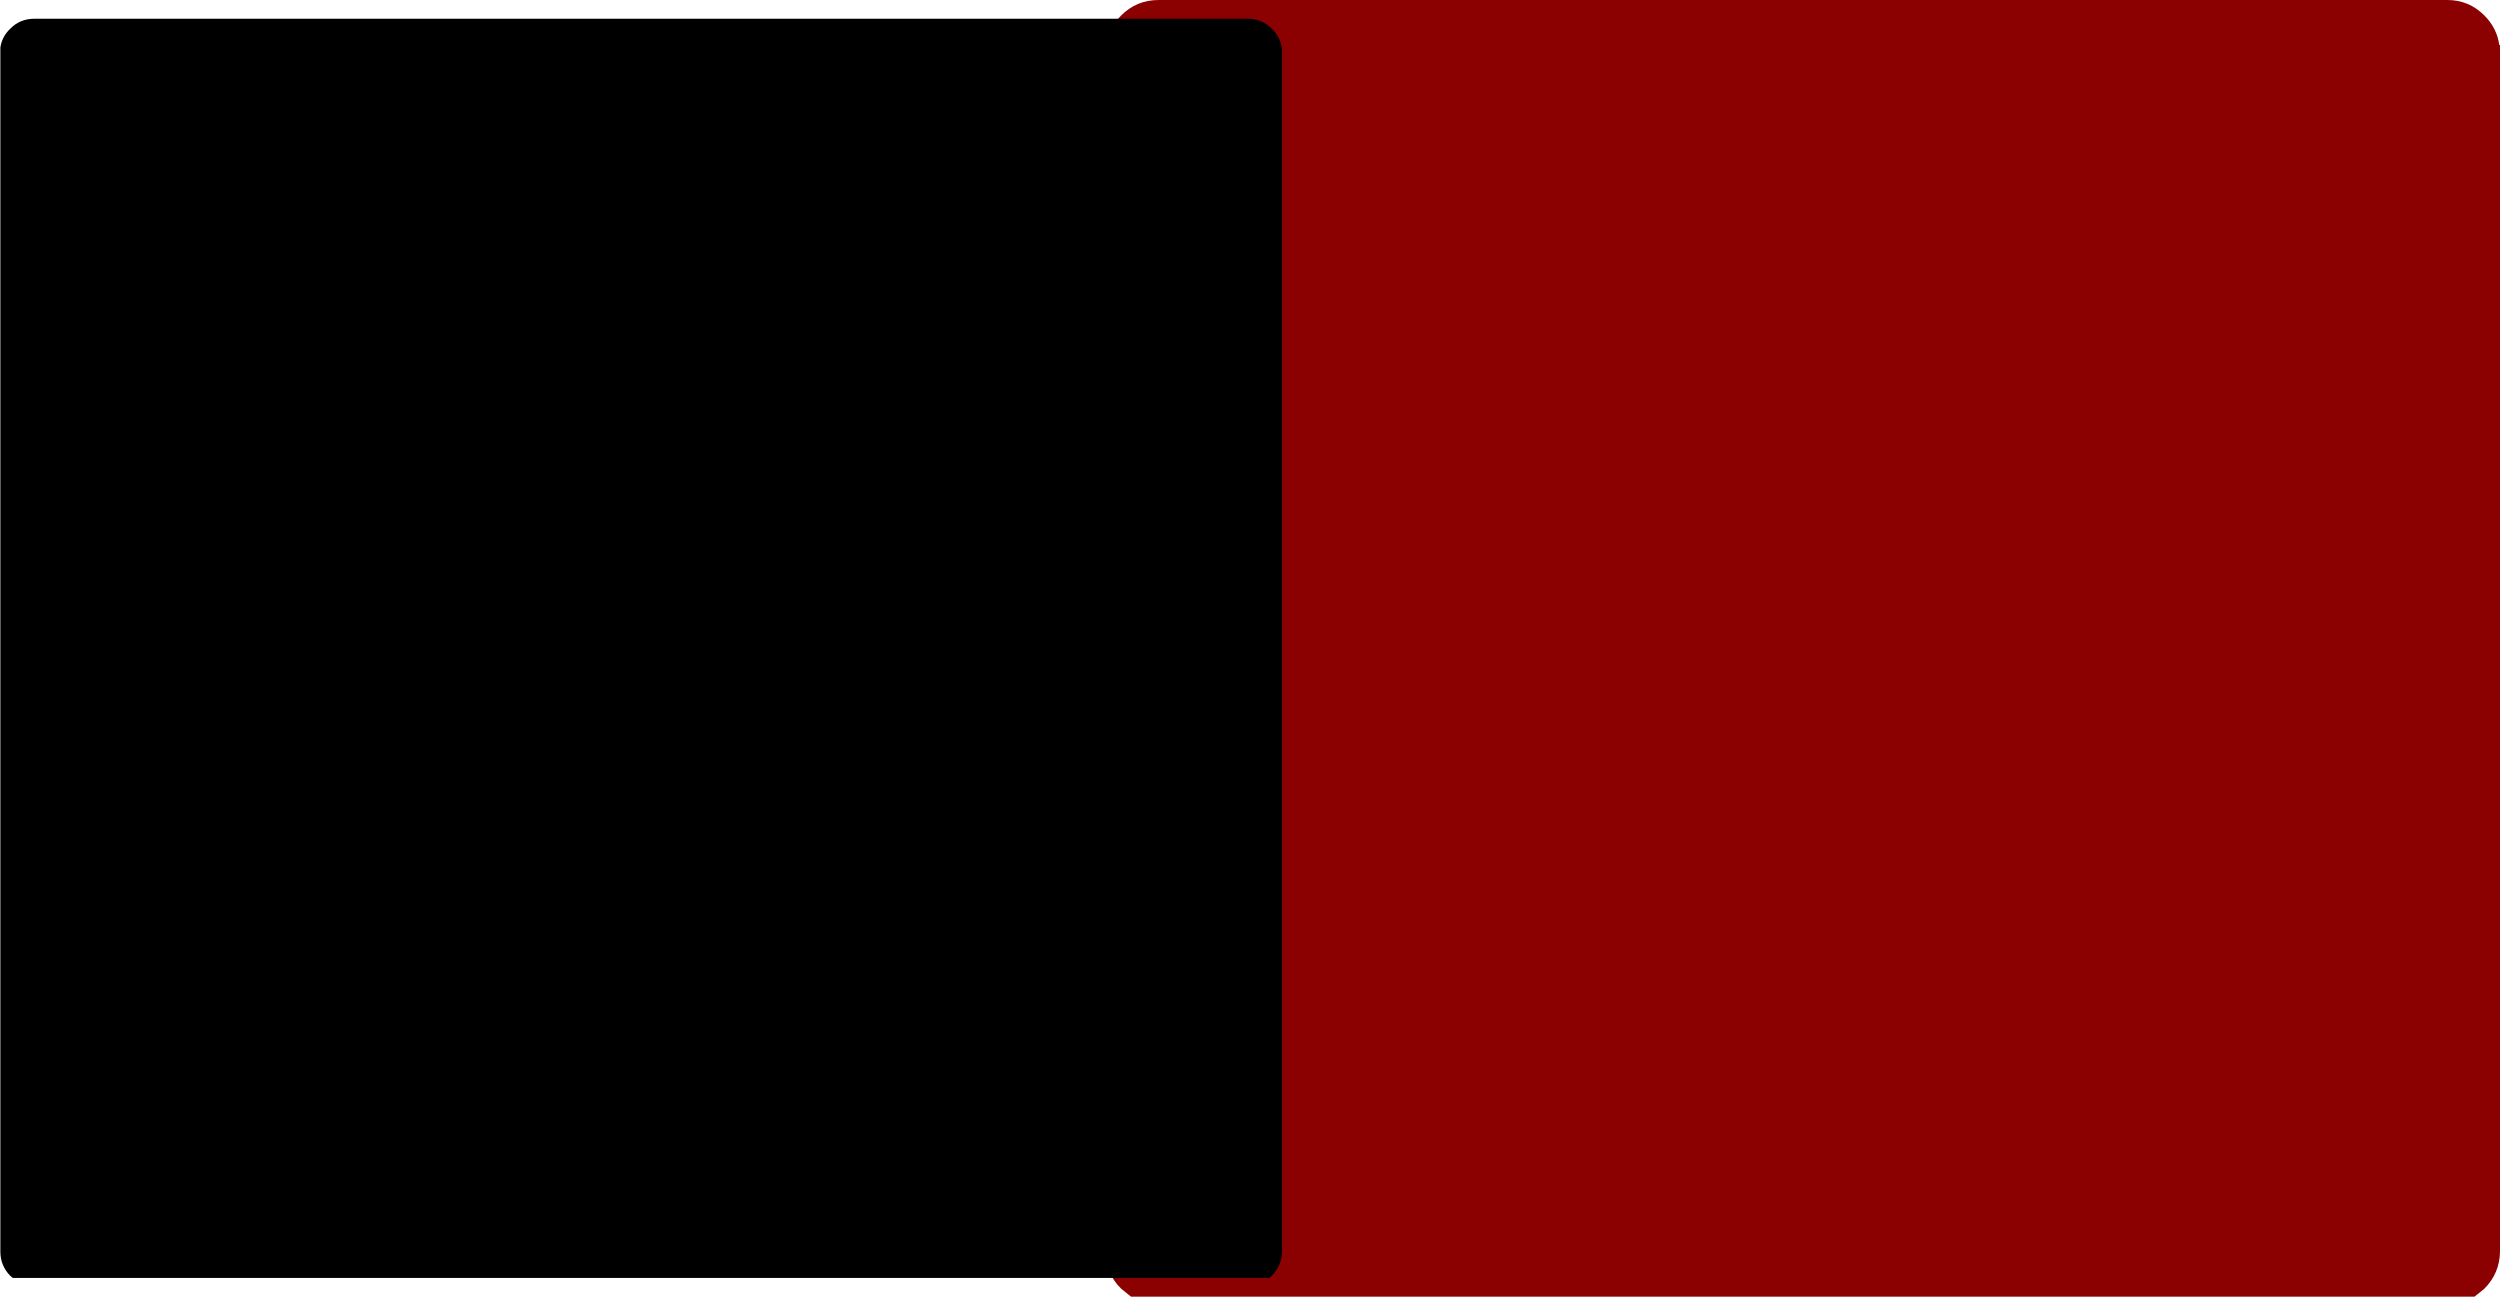 <?xml version="1.0" encoding="UTF-8" standalone="no"?>
<svg xmlns:xlink="http://www.w3.org/1999/xlink" height="173.0px" width="333.55px" xmlns="http://www.w3.org/2000/svg">
  <g transform="matrix(1.0, 0.0, 0.0, 1.0, 98.5, 30.0)">
    <path d="M51.1 -27.95 Q53.15 -30.0 56.1 -30.0 L228.0 -30.0 Q230.9 -30.0 232.95 -27.95 234.65 -26.25 234.95 -24.0 L235.05 -24.0 235.05 137.0 Q235.0 139.9 232.95 141.95 L231.65 143.0 52.4 143.0 51.1 141.95 Q49.0 139.9 49.05 137.0 L49.05 127.1 49.05 127.0 49.05 97.1 49.05 97.0 49.05 84.1 49.05 84.0 49.05 74.1 49.05 74.0 49.05 73.1 49.05 73.0 49.05 -20.0 49.05 -20.1 49.05 -24.0 49.1 -24.0 Q49.4 -26.25 51.1 -27.95" fill="#8b0000" fill-rule="evenodd" stroke="none"/>
    <path d="M71.2 -26.15 Q72.3 -25.1 72.5 -23.65 L72.55 -23.4 72.55 137.0 Q72.5 138.85 71.2 140.2 L70.85 140.5 -96.8 140.5 -97.15 140.2 Q-98.45 138.85 -98.45 137.0 L-98.45 127.1 -98.45 127.0 -98.45 97.1 -98.45 97.0 -98.45 84.1 -98.45 84.0 -98.45 74.1 -98.45 74.0 -98.45 73.1 -98.45 73.0 -98.45 -20.0 -98.45 -20.1 -98.45 -23.5 -98.45 -23.65 Q-98.25 -25.1 -97.15 -26.15 -95.85 -27.5 -93.9 -27.5 L68.0 -27.5 Q69.85 -27.5 71.2 -26.15" fill="#000000" fill-rule="evenodd" stroke="none"/>
  </g>
</svg>
